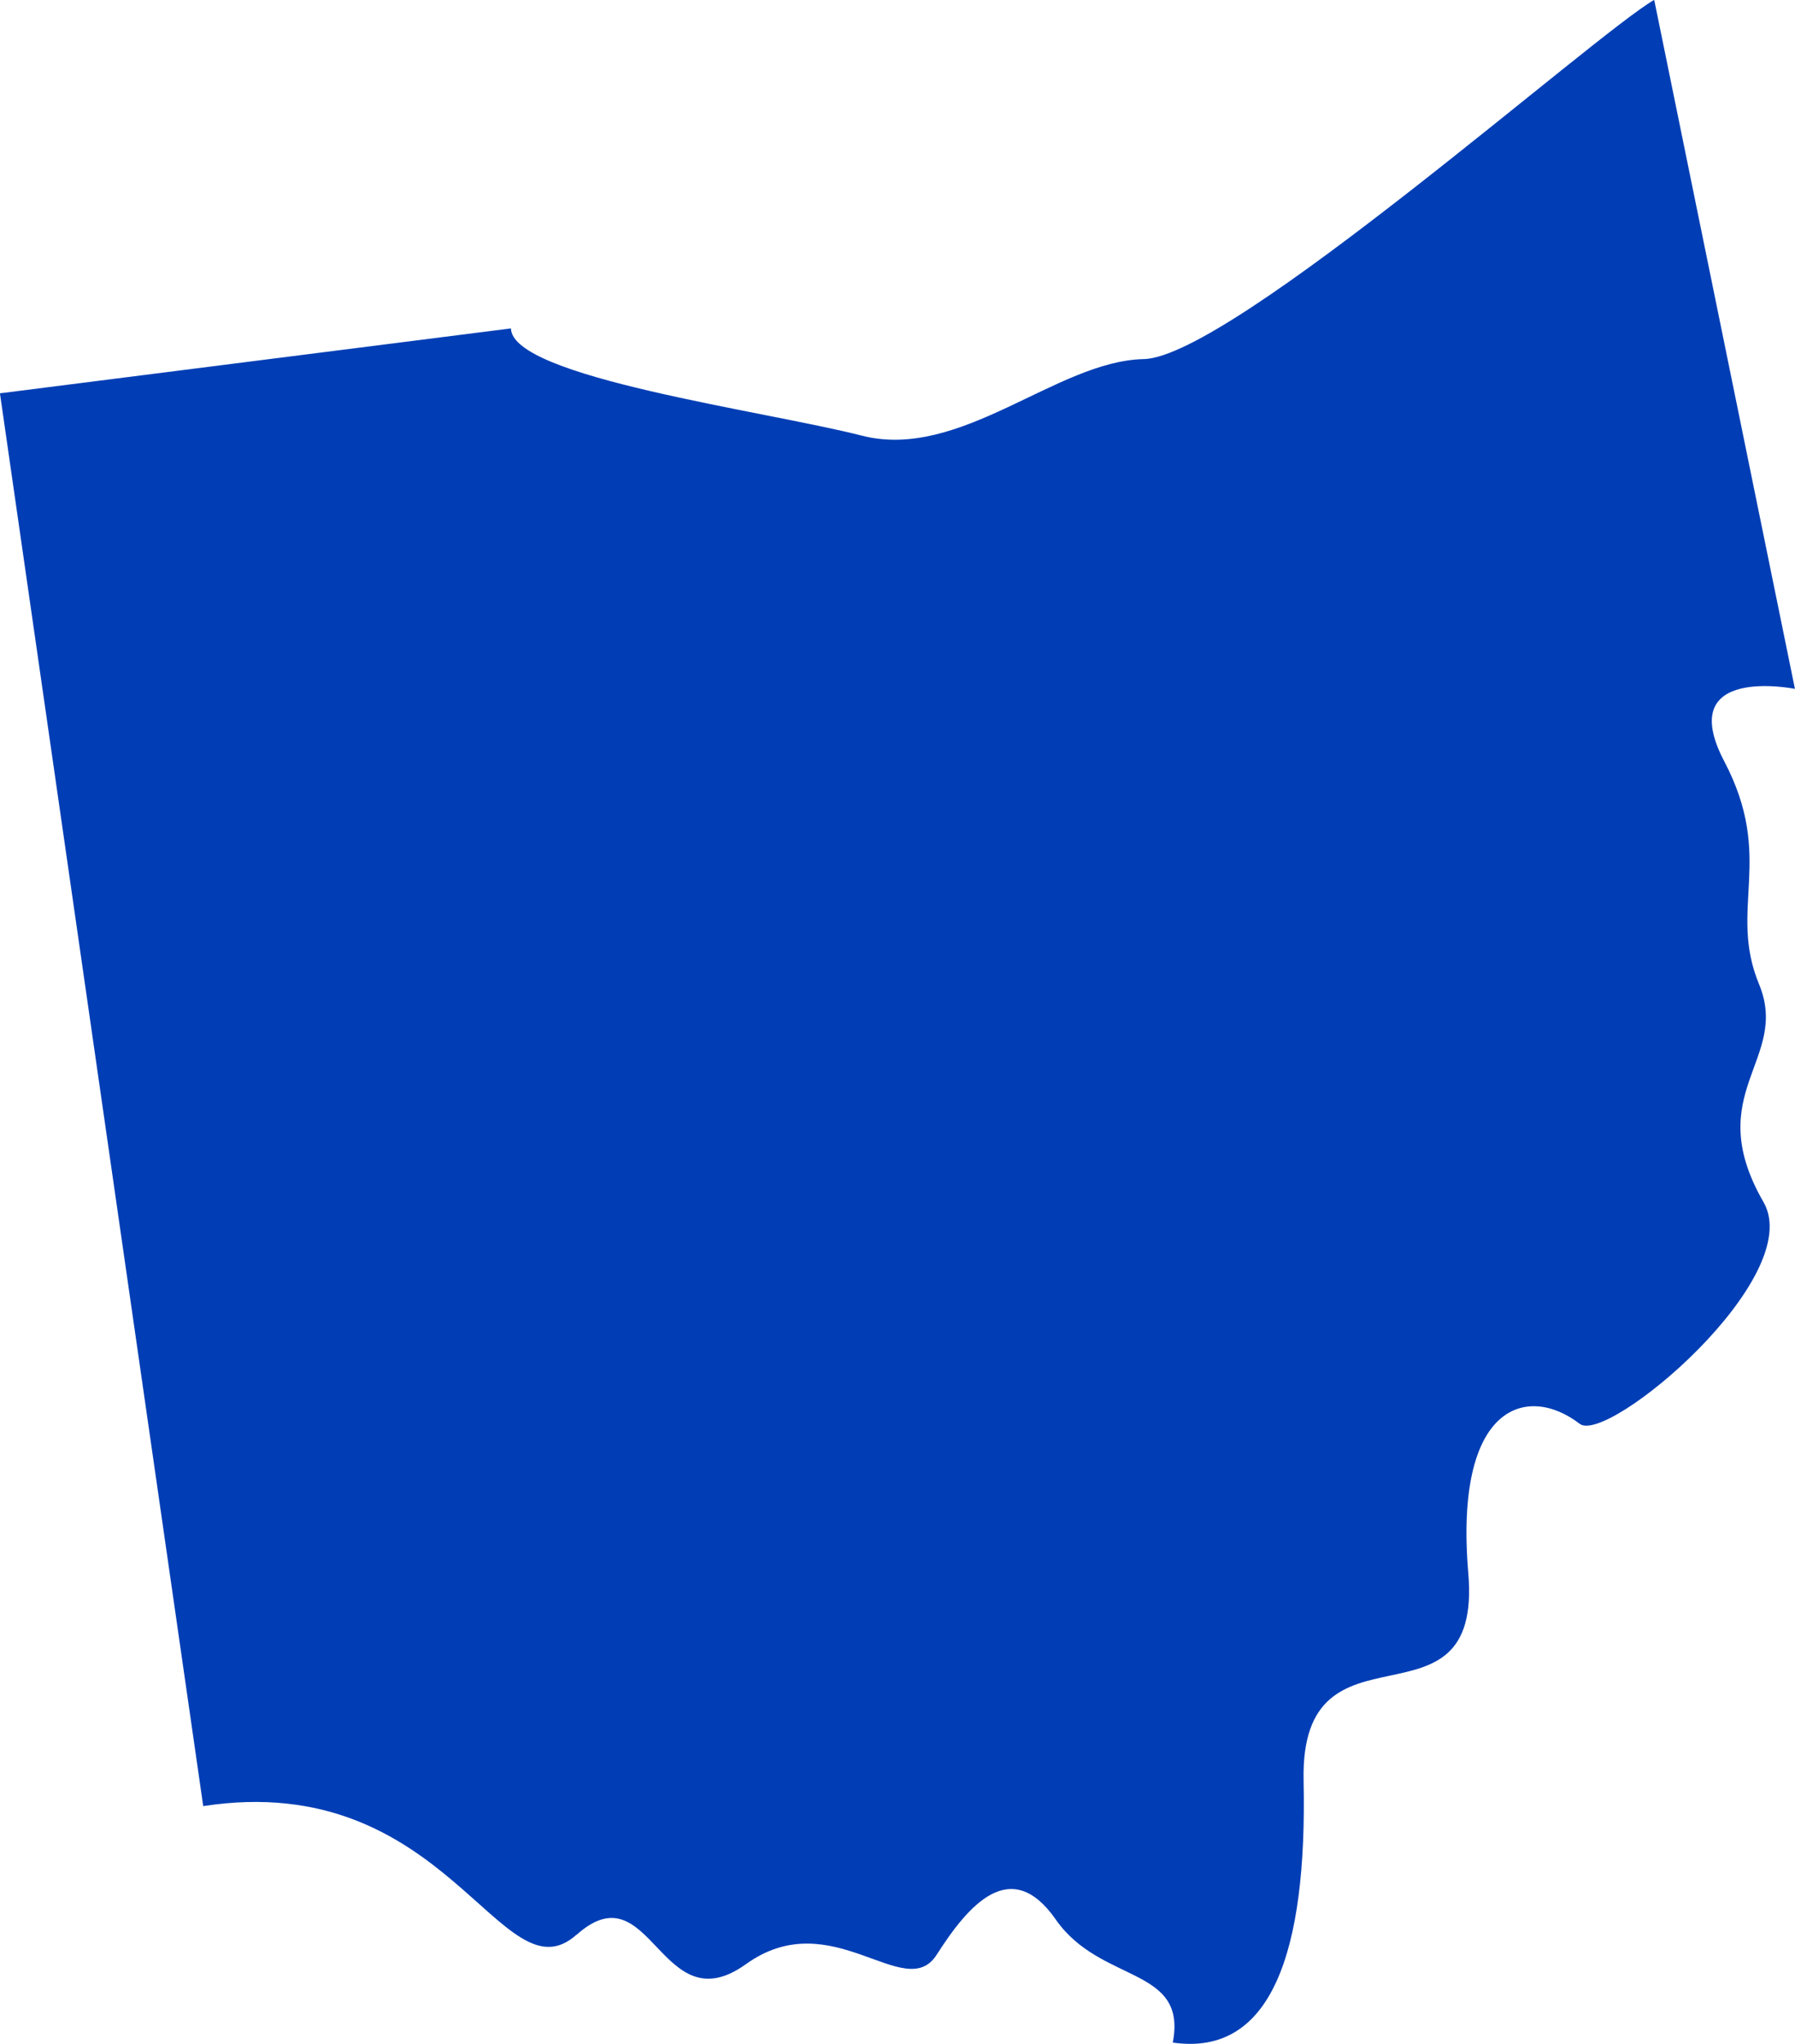 <svg xmlns="http://www.w3.org/2000/svg" width="87.817" height="100" viewBox="0 0 87.817 100">
  <path id="Path_69" data-name="Path 69" d="M530.494,226.822c3.664-3.276,4.09,4.449,8.293,1.431s7.776,1.972,9.327-.458,3.633-4.873,5.83-1.719,6.445,2.268,5.721,6.016c4.816.7,6.579-4.4,6.4-12.819s8.758-1.889,8.058-10.142,2.871-9.292,5.452-7.311c1.354,1.04,11.118-7.158,8.99-10.85-3.091-5.364,1.314-6.959-.218-10.661s.794-6.147-1.7-10.9,3.456-3.549,3.456-3.549l-6.885-33.709c-2.9,1.658-20.709,17.486-24.972,17.574s-8.963,4.979-13.789,3.747-17.124-2.85-17.171-5.248l-25,3.176,9.945,69.123c11.958-1.845,14.593,9.569,18.26,6.294" transform="translate(-502.289 -132.156)" fill="#013eb5"/>
</svg>
